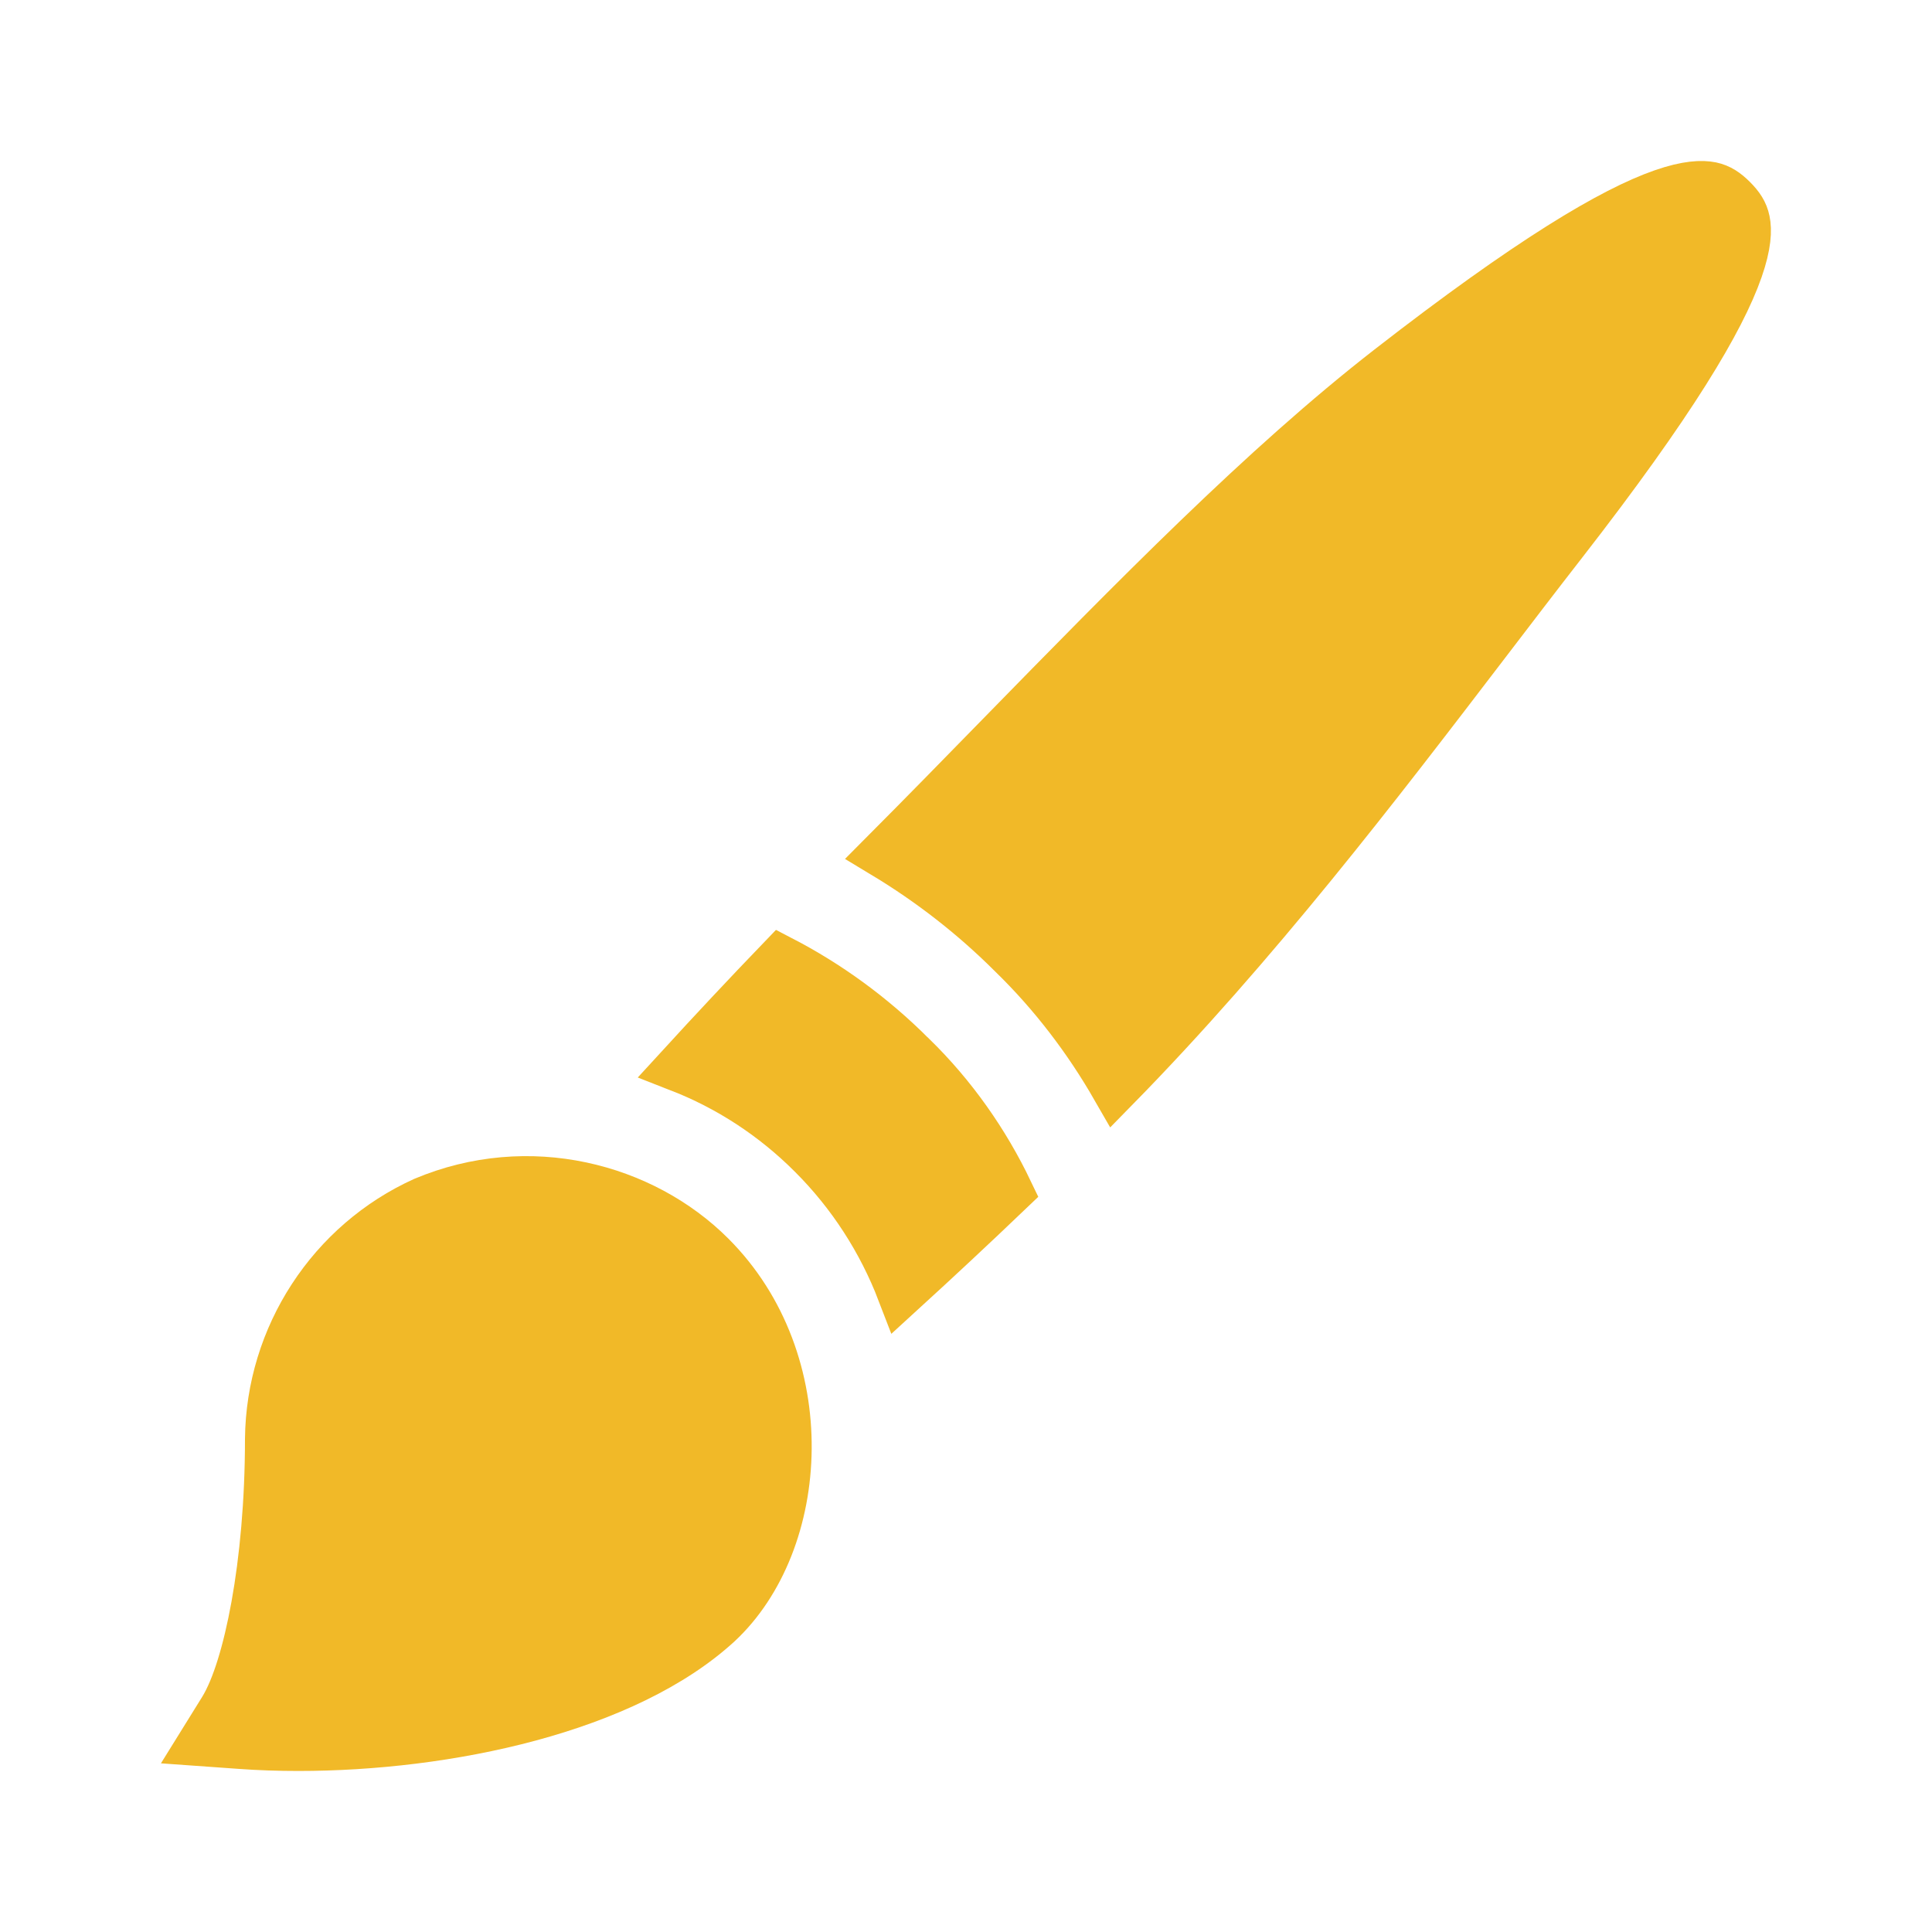 <svg width="40" height="40" viewBox="0 0 40 40" fill="none" xmlns="http://www.w3.org/2000/svg">
<path d="M15.079 25.643C13.527 24.09 10.955 23.405 8.577 24.407C6.472 25.357 5.095 27.465 5.072 29.79C5.072 32.358 4.625 34.422 4.184 35.135L3.332 36.508L4.944 36.623C5.339 36.652 5.753 36.666 6.179 36.666C9.316 36.666 13.144 35.879 15.21 33.981C17.241 32.088 17.476 28.039 15.079 25.643Z" fill="#F1B928"/>
<path d="M18.881 21.859L18.881 21.86L18.887 21.864C19.731 22.686 20.401 23.648 20.889 24.668C20.143 25.381 19.4 26.074 18.658 26.752C18.251 25.692 17.627 24.721 16.815 23.91C16.012 23.105 15.079 22.503 14.066 22.108C14.752 21.359 15.453 20.61 16.167 19.868C17.138 20.371 18.057 21.034 18.881 21.859Z" fill="#F1B928" stroke="#F1B928"/>
<path d="M30.774 13.305C28.521 16.253 25.996 19.558 23.09 22.521C22.517 21.524 21.806 20.586 20.957 19.76C20.139 18.942 19.243 18.253 18.299 17.684C19.107 16.872 19.904 16.057 20.69 15.252C23.484 12.394 26.152 9.664 28.755 7.638C31.677 5.366 33.384 4.36 34.423 3.998C34.934 3.82 35.239 3.814 35.427 3.852C35.603 3.889 35.732 3.977 35.877 4.121C36.022 4.266 36.11 4.396 36.146 4.572C36.185 4.76 36.178 5.065 35.999 5.577C35.636 6.617 34.63 8.323 32.359 11.243C31.845 11.903 31.318 12.593 30.774 13.305Z" fill="#F1B928" stroke="#F1B928"/>
</svg>
